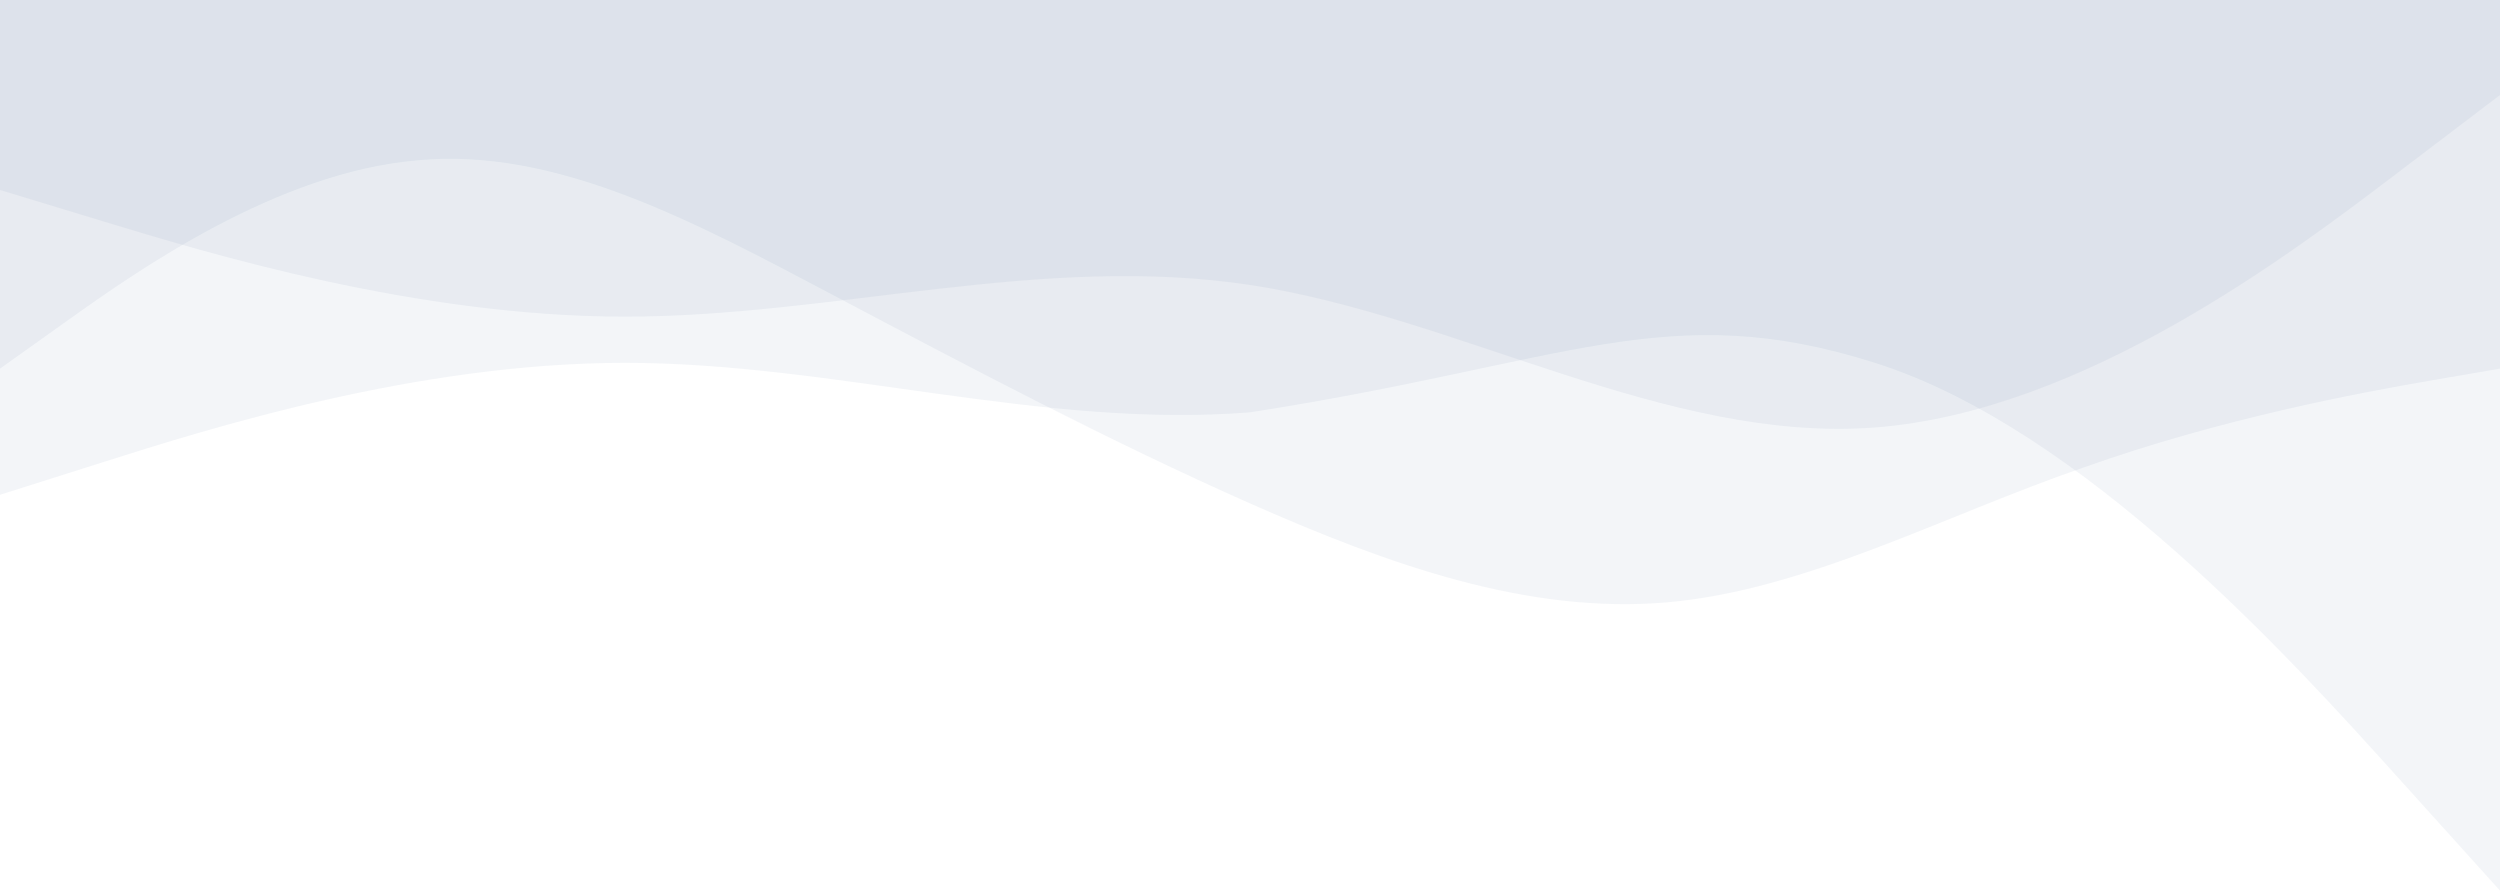 <svg width="1440" height="513" viewBox="0 0 1440 513" fill="none" xmlns="http://www.w3.org/2000/svg">
<path opacity="0.05" fill-rule="evenodd" clip-rule="evenodd" d="M1440 212.309L1400 219.19C1360 226.07 1280 240.814 1200 269.319C1120 296.84 1040 340.088 960 346.969C880 353.849 800 325.345 720 289.96C640 254.575 560 212.309 480 170.044C400 127.779 320 84.531 240 92.394C160 99.274 80 155.3 40 183.805L0 212.309V0H40C80 0 160 0 240 0C320 0 400 0 480 0C560 0 640 0 720 0C800 0 880 0 960 0C1040 0 1120 0 1200 0C1280 0 1360 0 1400 0H1440V212.309Z" fill="#013171"/>
<path opacity="0.05" fill-rule="evenodd" clip-rule="evenodd" d="M1440 513L1380 446.5C1320 380 1200 247 1080 209C960 171 903.5 209 720 237.5C600 247 480 209 360 209C240 209 120 247 60 266L0 285V0L60 0C120 0 240 0 360 0C480 0 600 0 720 0C840 0 960 0 1080 0C1200 0 1320 0 1380 0H1440V513Z" fill="#013171"/>
<path opacity="0.05" fill-rule="evenodd" clip-rule="evenodd" d="M1440 54.714L1380 100.31C1320 145.905 1200 237.096 1080 246.215C960 255.334 840 182.381 720 164.143C600 145.905 480 182.381 360 182.381C240 182.381 120 145.905 60 127.667L0 109.429V1.52588e-05H60C120 1.52588e-05 240 1.52588e-05 360 1.52588e-05C480 1.52588e-05 600 1.52588e-05 720 1.52588e-05C840 1.52588e-05 960 1.52588e-05 1080 1.52588e-05C1200 1.52588e-05 1320 1.52588e-05 1380 1.52588e-05H1440V54.714Z" fill="#013171"/>
</svg>

